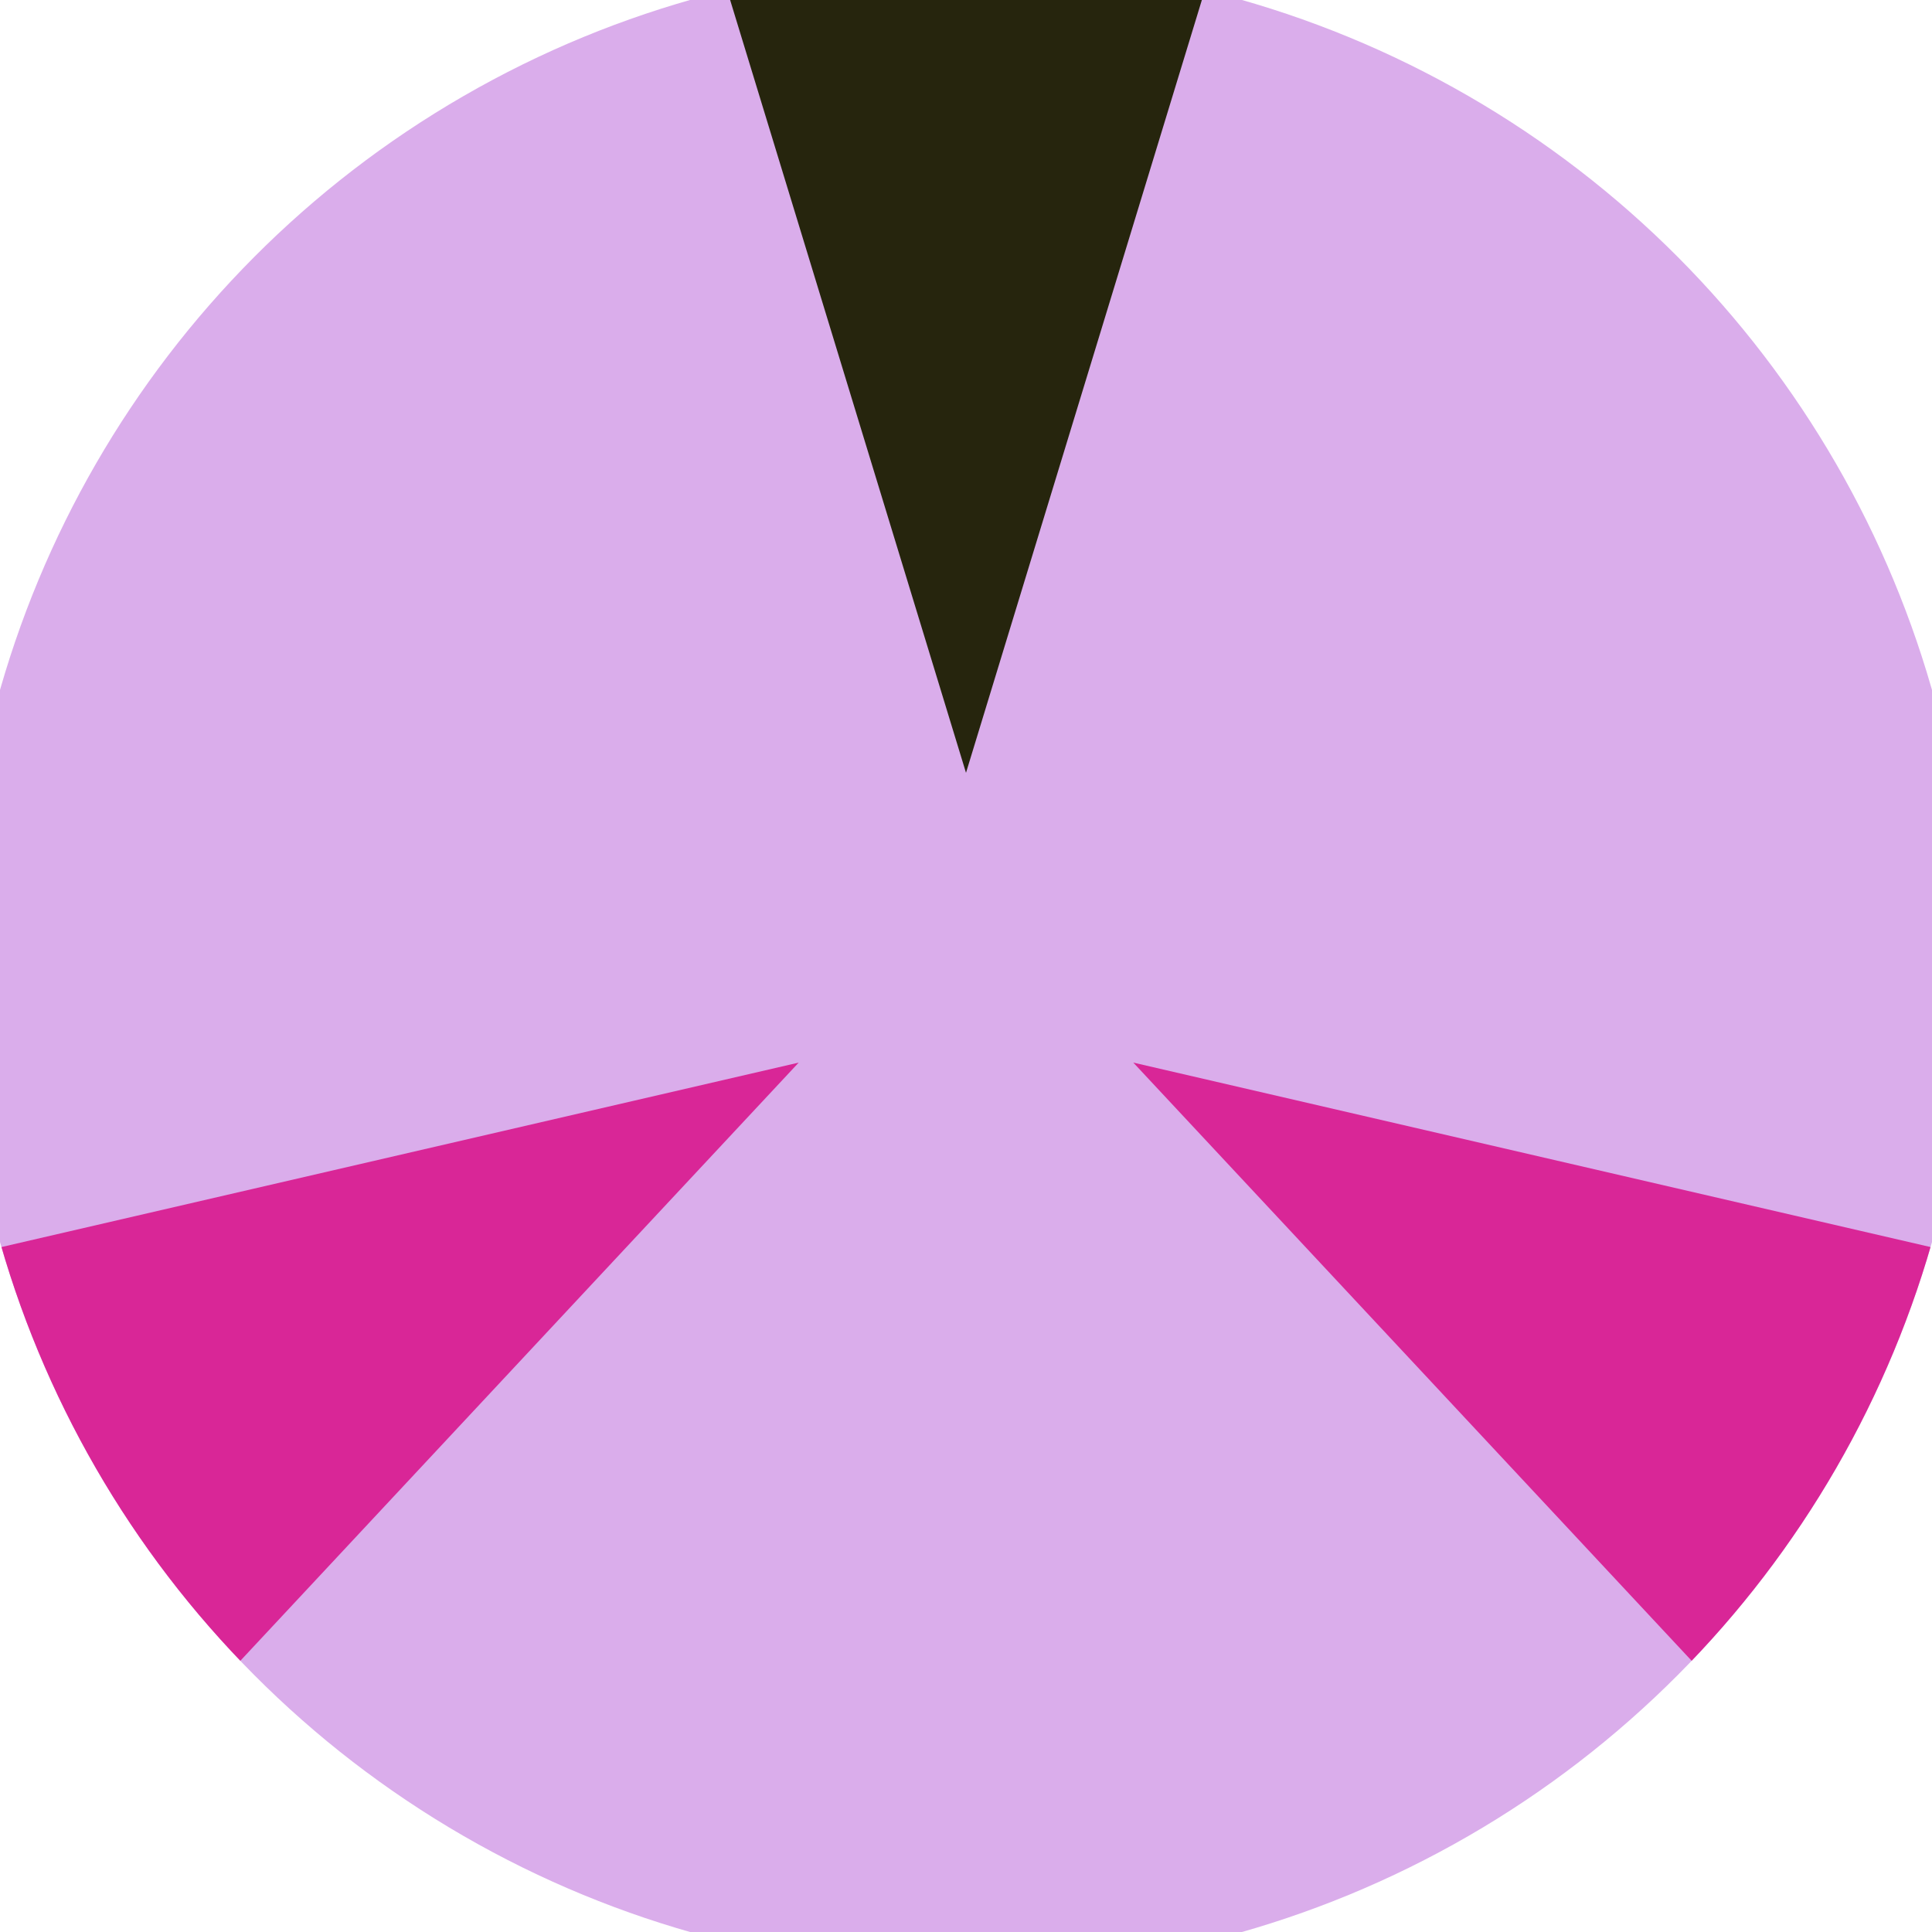 <svg xmlns="http://www.w3.org/2000/svg" width="128" height="128" viewBox="0 0 100 100" shape-rendering="geometricPrecision">
                            <defs>
                                <clipPath id="clip">
                                    <circle cx="50" cy="50" r="52" />
                                    <!--<rect x="0" y="0" width="100" height="100"/>-->
                                </clipPath>
                            </defs>
                            <g transform="rotate(0 50 50)">
                            <rect x="0" y="0" width="100" height="100" fill="#daadeb" clip-path="url(#clip)"/><path d="M 76.387 -46.456
                            L 23.613 -46.456
                            L 50 40 Z" fill="#26250d" clip-path="url(#clip)"/><path d="M 120.339 121.08
                            L 146.727 75.376
                            L 58.66 55 ZM -46.727 75.376
                            L -20.339 121.08
                            L 41.34 55 Z" fill="#d92697" clip-path="url(#clip)"/></g></svg>